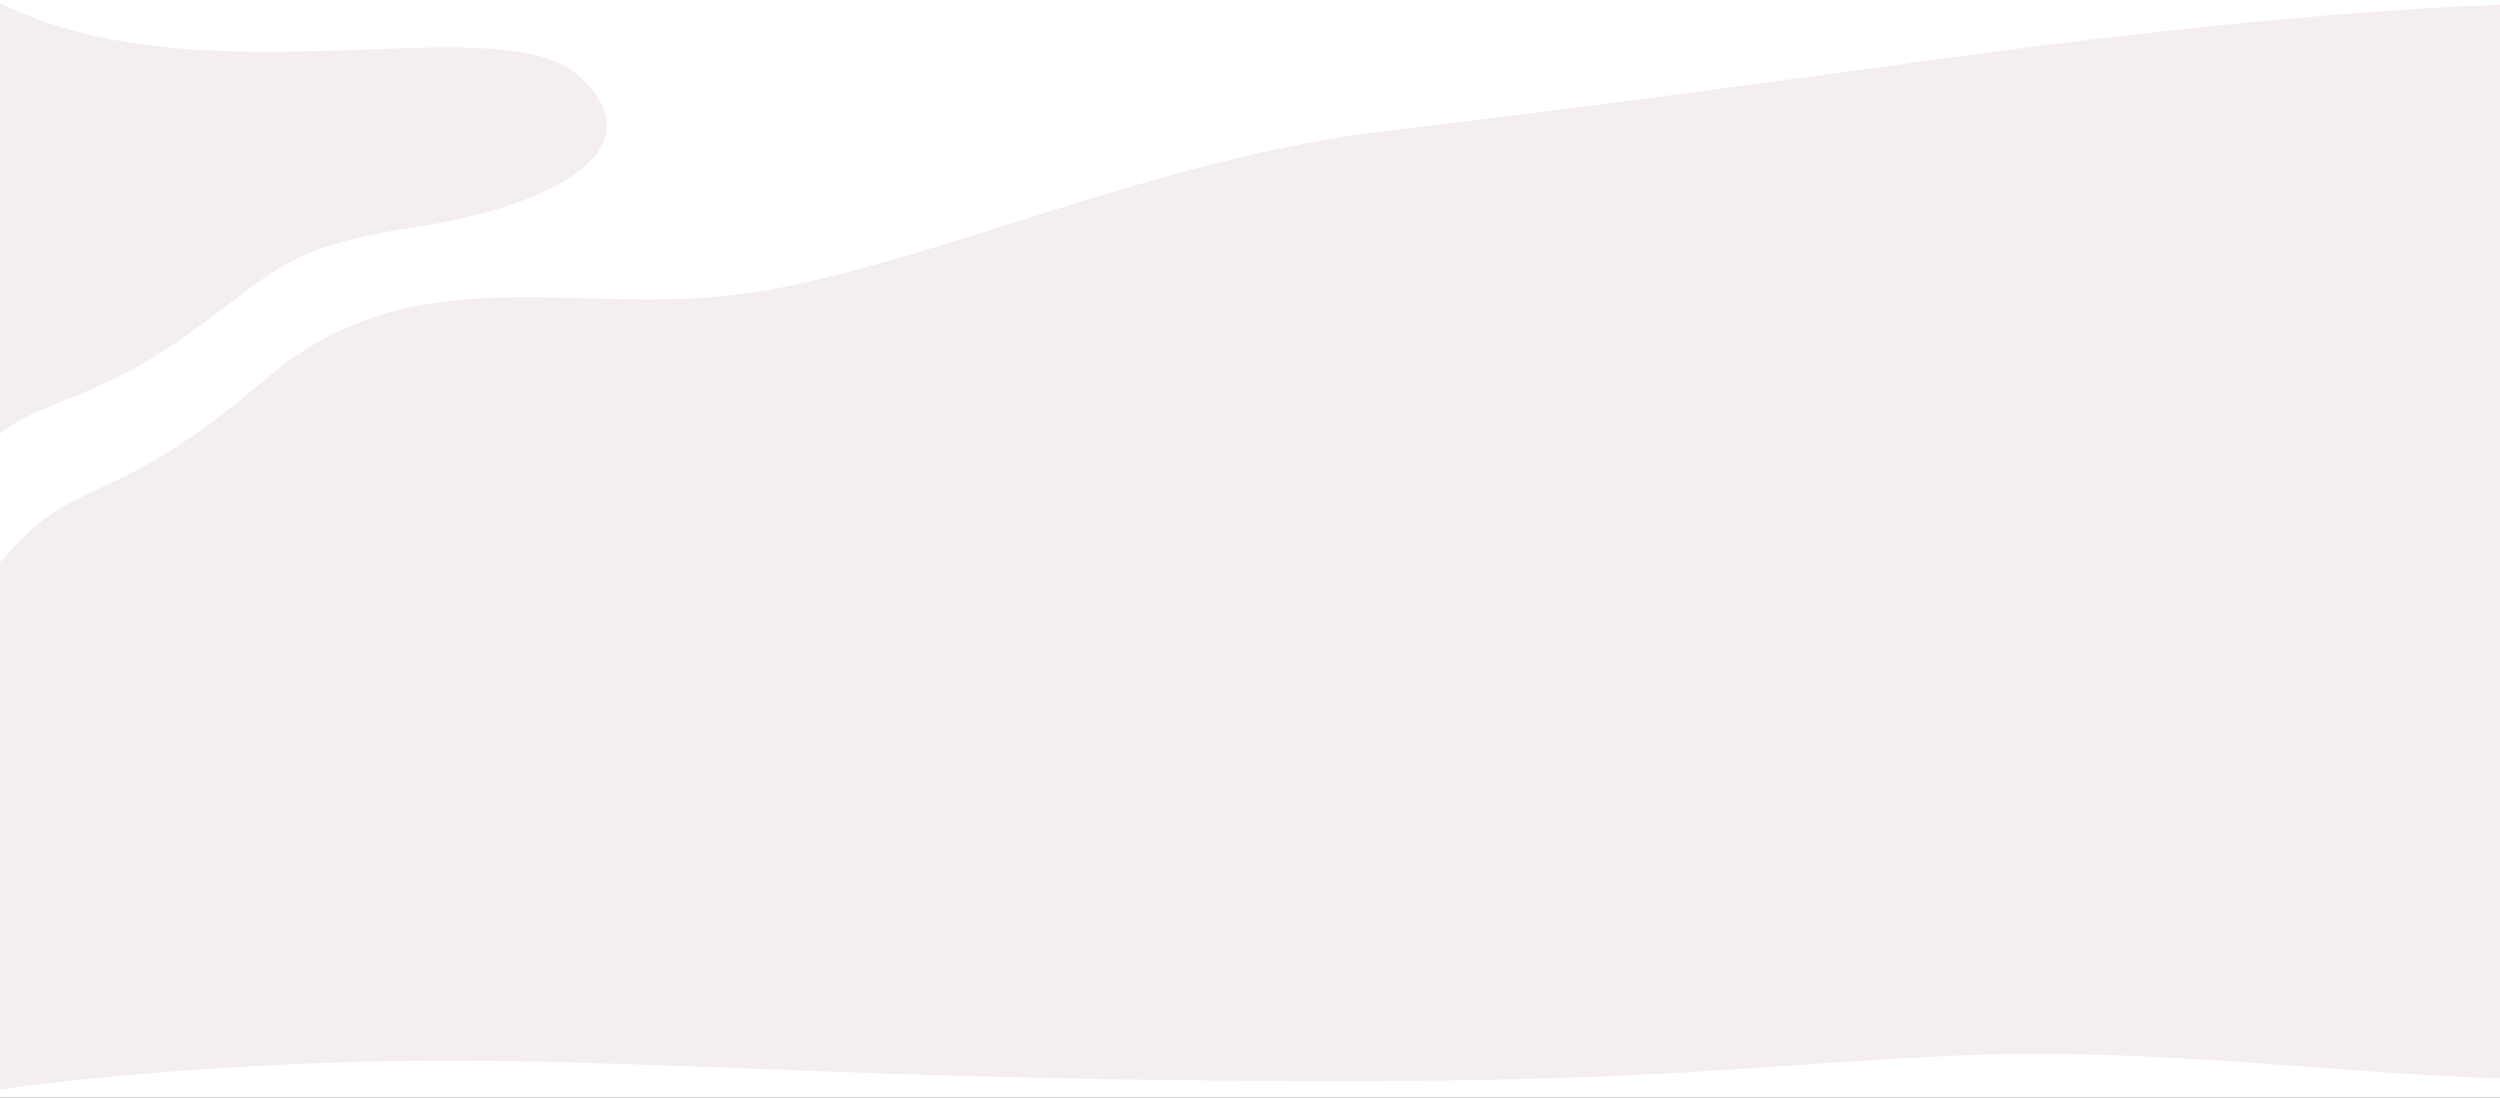 <svg xmlns="http://www.w3.org/2000/svg" width="1870" height="821" fill="none"><rect width="100%" height="100%" fill="#333333" stroke="none"/><g clip-path="url(#a)"><path fill="#fff" d="M0 0h1870v821H0z"/><path fill="#EDDFE0" fill-opacity=".5" d="M126 260C48 312-6 302-22 360c-10.496 38.047-24 114 28 54s78-32 192-130 238-44 370-66 298.001-100 468-120c170-20 297.11-38 446-58s450.48-54.094 564-28c-12.03 38 50.68 778.412 50.68 778.412S2086 807.584 1924 807.584s-298.25-26.592-478-17.172c-179.75 9.421-229.37 22.089-594.132 17.172-364.758-4.917-495.869-29.204-791.868 0S-55.881 923.25-85.152 812.631c-29.271-110.62 3.342-252.614 2.075-276.781-1.267-24.168-28.524-15.855-3.322-63.396C-61.198 424.913-185.62-102.233-12-4c152 86 382 6 444 60s-16 98-122 114-106 38-184 90z"/></g><defs><clipPath id="a"><path fill="#fff" d="M0 0h1870v821H0z"/></clipPath></defs></svg>
